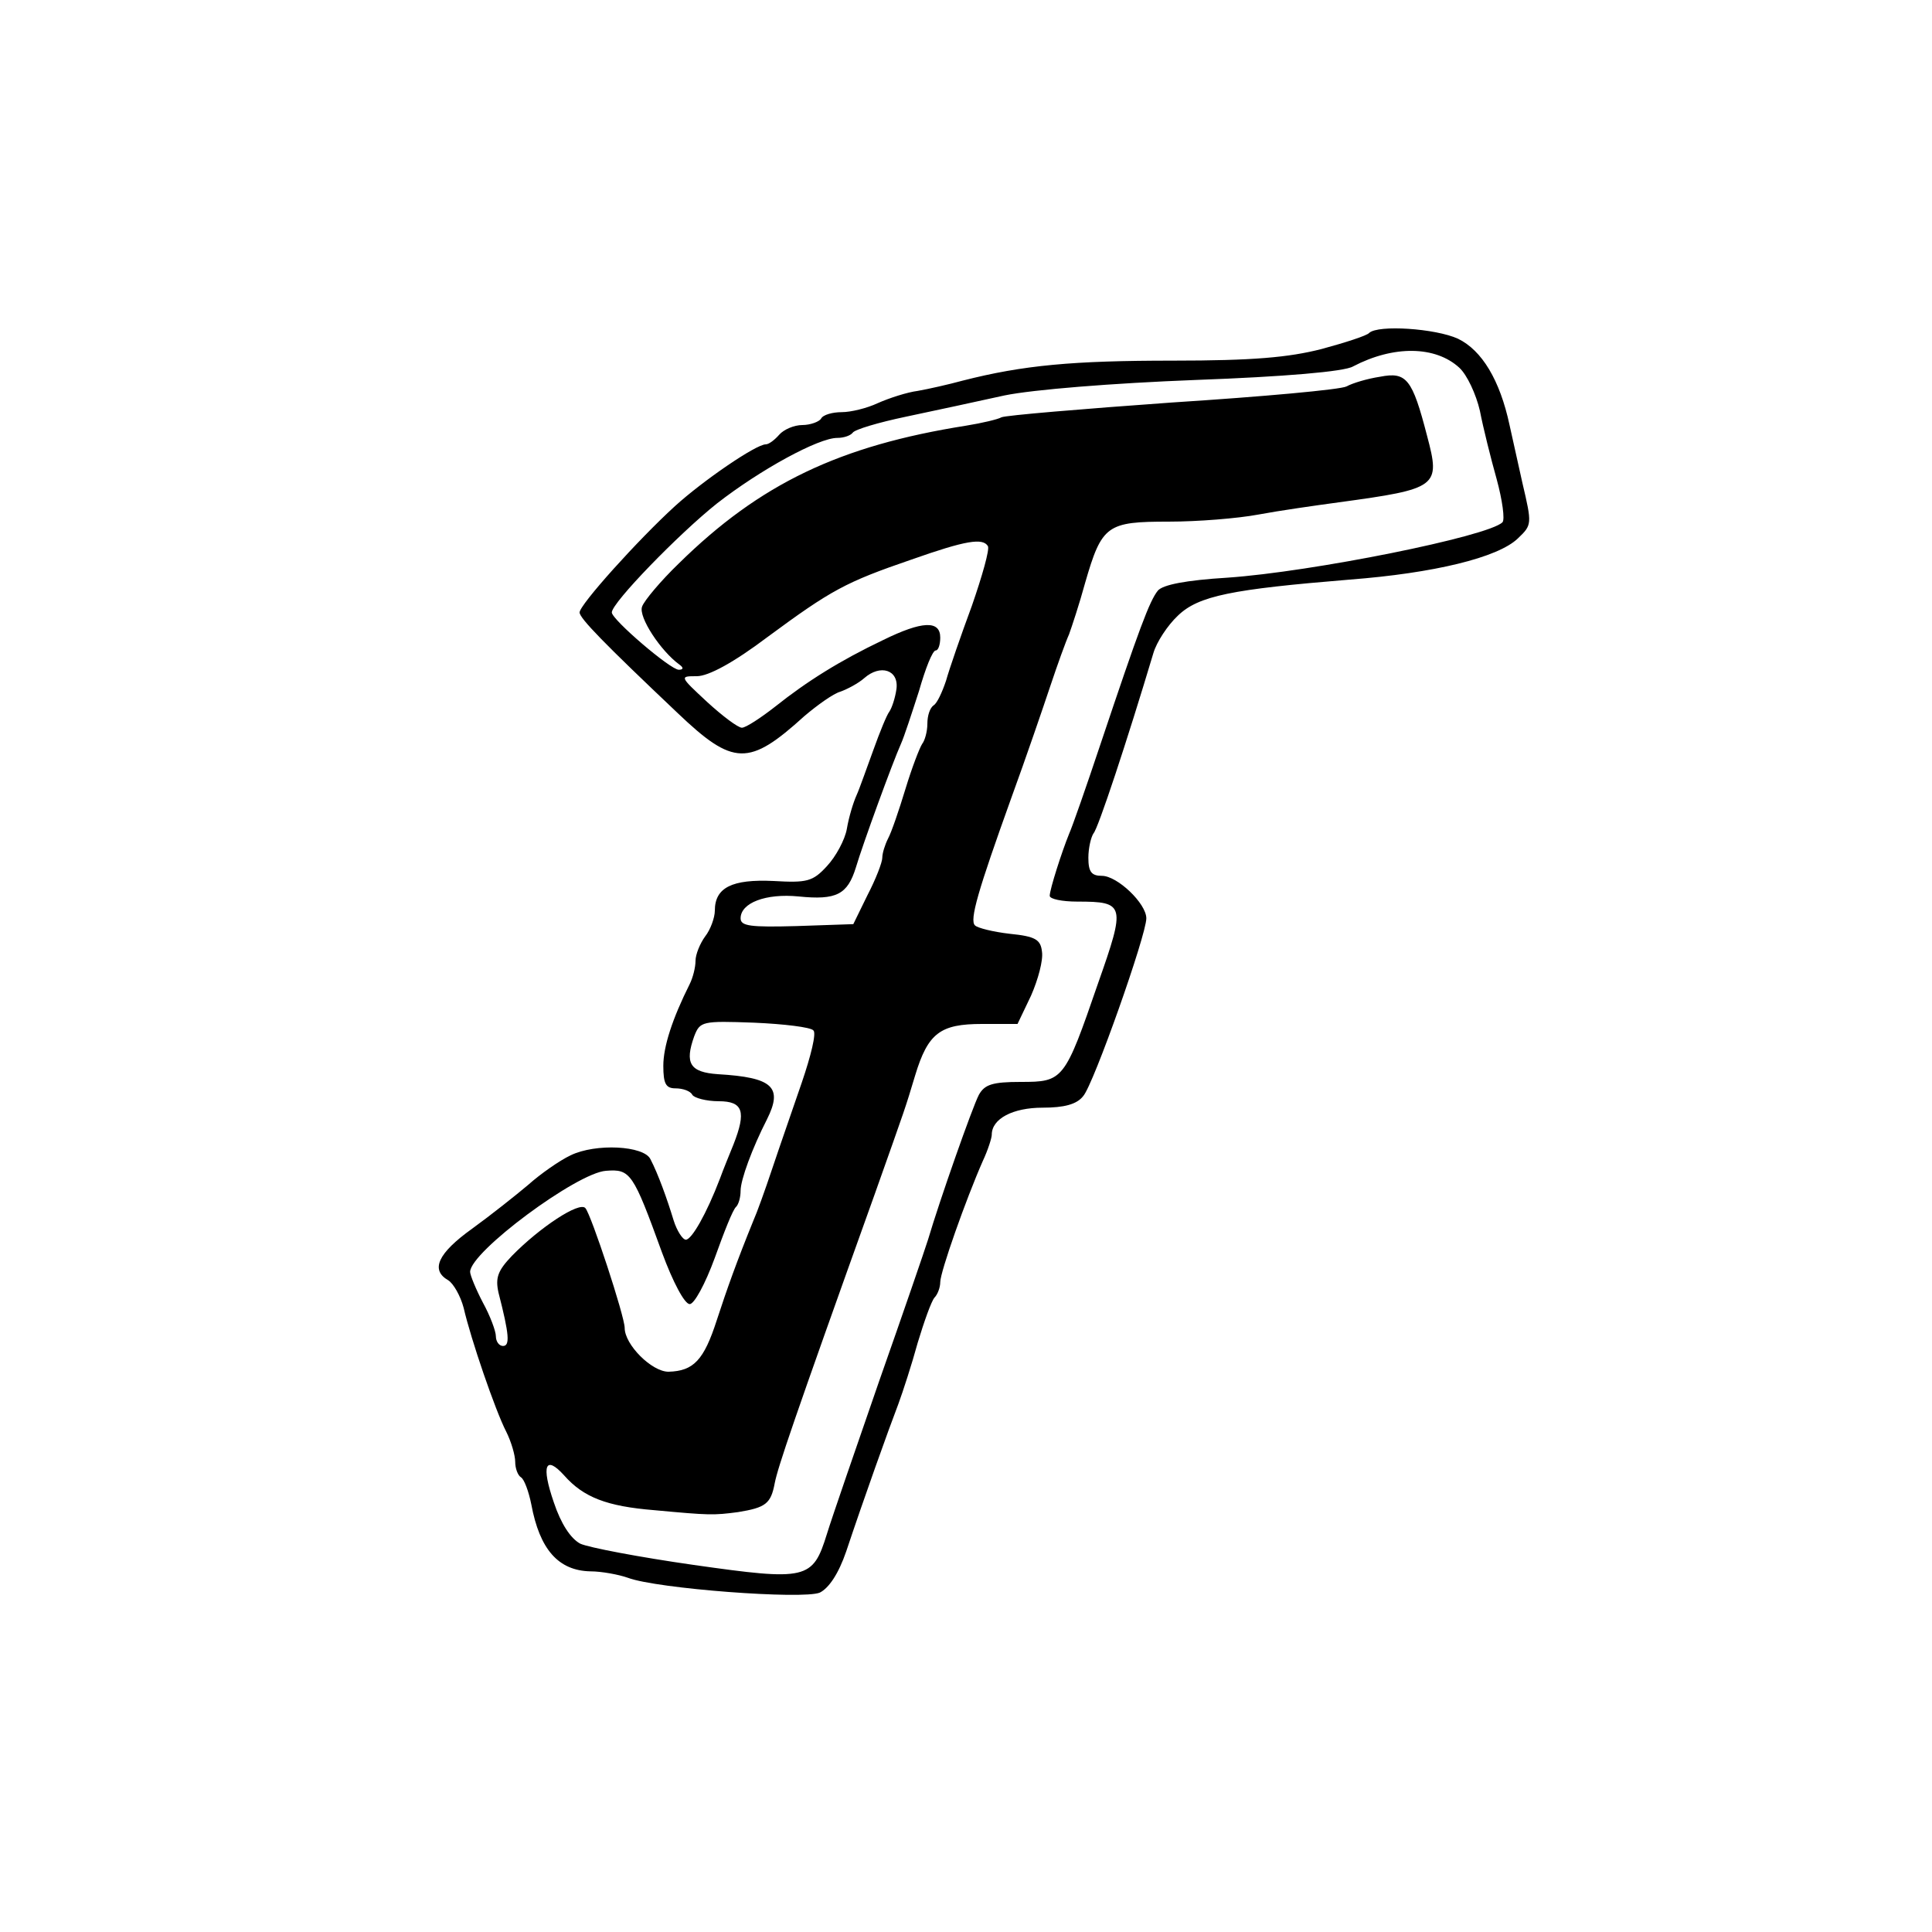 <?xml version="1.0" standalone="no"?>
<!DOCTYPE svg PUBLIC "-//W3C//DTD SVG 20010904//EN"
 "http://www.w3.org/TR/2001/REC-SVG-20010904/DTD/svg10.dtd">
<svg version="1.0" xmlns="http://www.w3.org/2000/svg"
 width="300pt" height="300pt" viewBox="0 0 300 300"
 preserveAspectRatio="xMidYMid meet">
<g transform="translate(0,300) scale(0.1,-0.1)"
fill="#000000" stroke="none">
<path d="M2126 2483 c-3 -4 -37 -15 -74 -25 -51 -13 -106 -18 -231 -18 -155 0
-232 -7 -326 -31 -22 -6 -53 -13 -70 -16 -16 -2 -44 -11 -62 -19 -17 -8 -42
-14 -56 -14 -14 0 -29 -4 -32 -10 -3 -5 -17 -10 -29 -10 -13 0 -29 -7 -36 -15
-7 -8 -16 -15 -21 -15 -15 0 -97 -56 -141 -96 -57 -52 -148 -153 -148 -165 0
-9 38 -48 152 -156 87 -83 111 -83 197 -5 20 17 45 35 56 38 11 4 28 13 37 21
25 22 54 13 50 -17 -2 -14 -7 -29 -11 -35 -4 -5 -15 -32 -25 -60 -10 -27 -21
-59 -26 -70 -5 -11 -12 -34 -15 -52 -3 -17 -17 -43 -31 -58 -22 -24 -31 -26
-83 -23 -64 3 -91 -10 -91 -46 0 -11 -7 -30 -15 -40 -8 -11 -15 -28 -15 -38 0
-10 -4 -26 -9 -36 -27 -54 -41 -97 -41 -127 0 -28 4 -35 19 -35 11 0 23 -4 26
-10 3 -5 22 -10 41 -10 38 0 43 -16 23 -67 -6 -15 -16 -39 -21 -53 -21 -55
-44 -95 -53 -95 -5 0 -14 14 -19 30 -10 33 -24 72 -36 95 -10 21 -85 25 -124
6 -17 -8 -47 -29 -66 -46 -19 -16 -58 -47 -87 -68 -53 -38 -65 -64 -37 -80 8
-5 19 -24 24 -43 11 -48 49 -159 66 -192 8 -16 14 -37 14 -47 0 -10 4 -21 9
-24 5 -3 12 -22 16 -42 13 -70 42 -103 92 -104 17 0 44 -5 58 -10 45 -17 272
-34 298 -23 14 7 29 29 41 64 27 81 66 190 81 229 7 19 21 62 30 95 10 33 21
64 26 70 5 5 9 16 9 24 0 16 40 129 66 188 8 17 14 36 14 41 0 25 33 42 79 42
33 0 53 5 63 18 16 18 98 250 98 276 0 23 -45 66 -69 66 -16 0 -21 6 -21 28 0
15 4 32 8 38 7 7 52 143 93 280 5 17 22 43 38 58 32 31 84 41 267 56 130 10
230 34 261 64 22 21 22 22 7 86 -8 36 -17 76 -20 90 -15 70 -43 116 -80 134
-35 16 -124 22 -138 9z m140 -54 c12 -11 26 -41 32 -67 5 -26 17 -74 26 -106
9 -33 13 -63 9 -67 -22 -22 -296 -77 -427 -86 -65 -4 -100 -11 -108 -20 -13
-16 -29 -59 -89 -238 -22 -66 -44 -129 -49 -140 -11 -27 -30 -86 -30 -96 0 -5
19 -9 43 -9 74 0 75 -5 32 -127 -52 -151 -54 -153 -120 -153 -44 0 -56 -4 -65
-20 -10 -19 -61 -164 -79 -225 -5 -16 -39 -115 -76 -220 -36 -104 -73 -211
-81 -237 -22 -71 -31 -73 -207 -48 -84 12 -163 27 -176 33 -15 8 -30 31 -41
64 -20 58 -13 74 16 42 30 -34 66 -48 140 -54 86 -8 92 -8 130 -3 43 7 51 13
57 45 5 25 27 91 155 448 50 141 47 132 63 185 20 66 39 80 104 80 l55 0 21
44 c11 25 19 55 17 68 -2 19 -10 24 -50 28 -26 3 -50 9 -54 13 -9 8 5 55 56
197 23 63 50 142 61 175 11 33 24 69 29 80 4 11 16 47 25 80 26 90 34 95 130
95 45 0 107 5 139 11 32 6 88 14 125 19 154 21 158 24 137 103 -23 89 -32 100
-73 92 -20 -3 -43 -10 -52 -15 -9 -5 -131 -16 -271 -25 -140 -10 -259 -20
-265 -23 -5 -3 -30 -9 -55 -13 -196 -31 -320 -90 -446 -214 -28 -27 -54 -58
-57 -67 -6 -16 29 -69 58 -90 7 -5 6 -8 -1 -8 -13 0 -104 78 -104 89 0 15 104
122 163 169 68 53 158 102 187 102 11 0 21 4 24 8 3 5 40 16 83 25 43 9 112
24 153 33 44 9 167 19 297 24 137 5 231 13 244 21 63 33 128 32 165 -2z m-732
-277 c3 -5 -9 -47 -25 -93 -17 -46 -35 -98 -40 -116 -6 -18 -14 -35 -19 -38
-6 -4 -10 -16 -10 -29 0 -12 -4 -26 -8 -31 -4 -6 -16 -37 -26 -70 -10 -33 -22
-68 -27 -77 -5 -10 -9 -23 -9 -30 0 -7 -10 -33 -23 -58 l-22 -45 -88 -3 c-72
-2 -87 0 -87 12 0 24 39 39 90 34 59 -6 76 3 89 45 11 37 57 163 70 192 5 11
17 48 28 82 10 35 21 63 26 63 4 0 7 9 7 20 0 27 -28 26 -89 -4 -67 -32 -118
-64 -167 -103 -23 -18 -46 -33 -52 -33 -6 0 -30 18 -54 40 -43 40 -43 40 -16
40 18 0 57 21 110 61 99 73 121 85 223 120 85 30 111 34 119 21z m-271 -752
c5 -4 -4 -40 -18 -81 -14 -41 -35 -101 -46 -134 -11 -33 -24 -69 -29 -80 -26
-64 -41 -106 -57 -155 -20 -62 -36 -79 -75 -80 -26 0 -68 42 -68 68 0 18 -52
176 -61 186 -9 11 -71 -30 -114 -74 -22 -23 -26 -34 -21 -57 17 -66 18 -83 7
-83 -6 0 -11 7 -11 15 0 8 -9 32 -20 52 -11 21 -20 43 -20 48 0 31 166 154
211 157 38 3 42 -3 87 -127 17 -46 35 -80 43 -80 7 0 24 31 39 72 14 39 28 75
33 79 4 4 7 15 7 25 0 17 18 66 41 111 25 50 9 65 -76 70 -44 3 -52 17 -37 59
9 23 12 24 93 21 46 -2 88 -7 92 -12z"/>
</g>
</svg>
